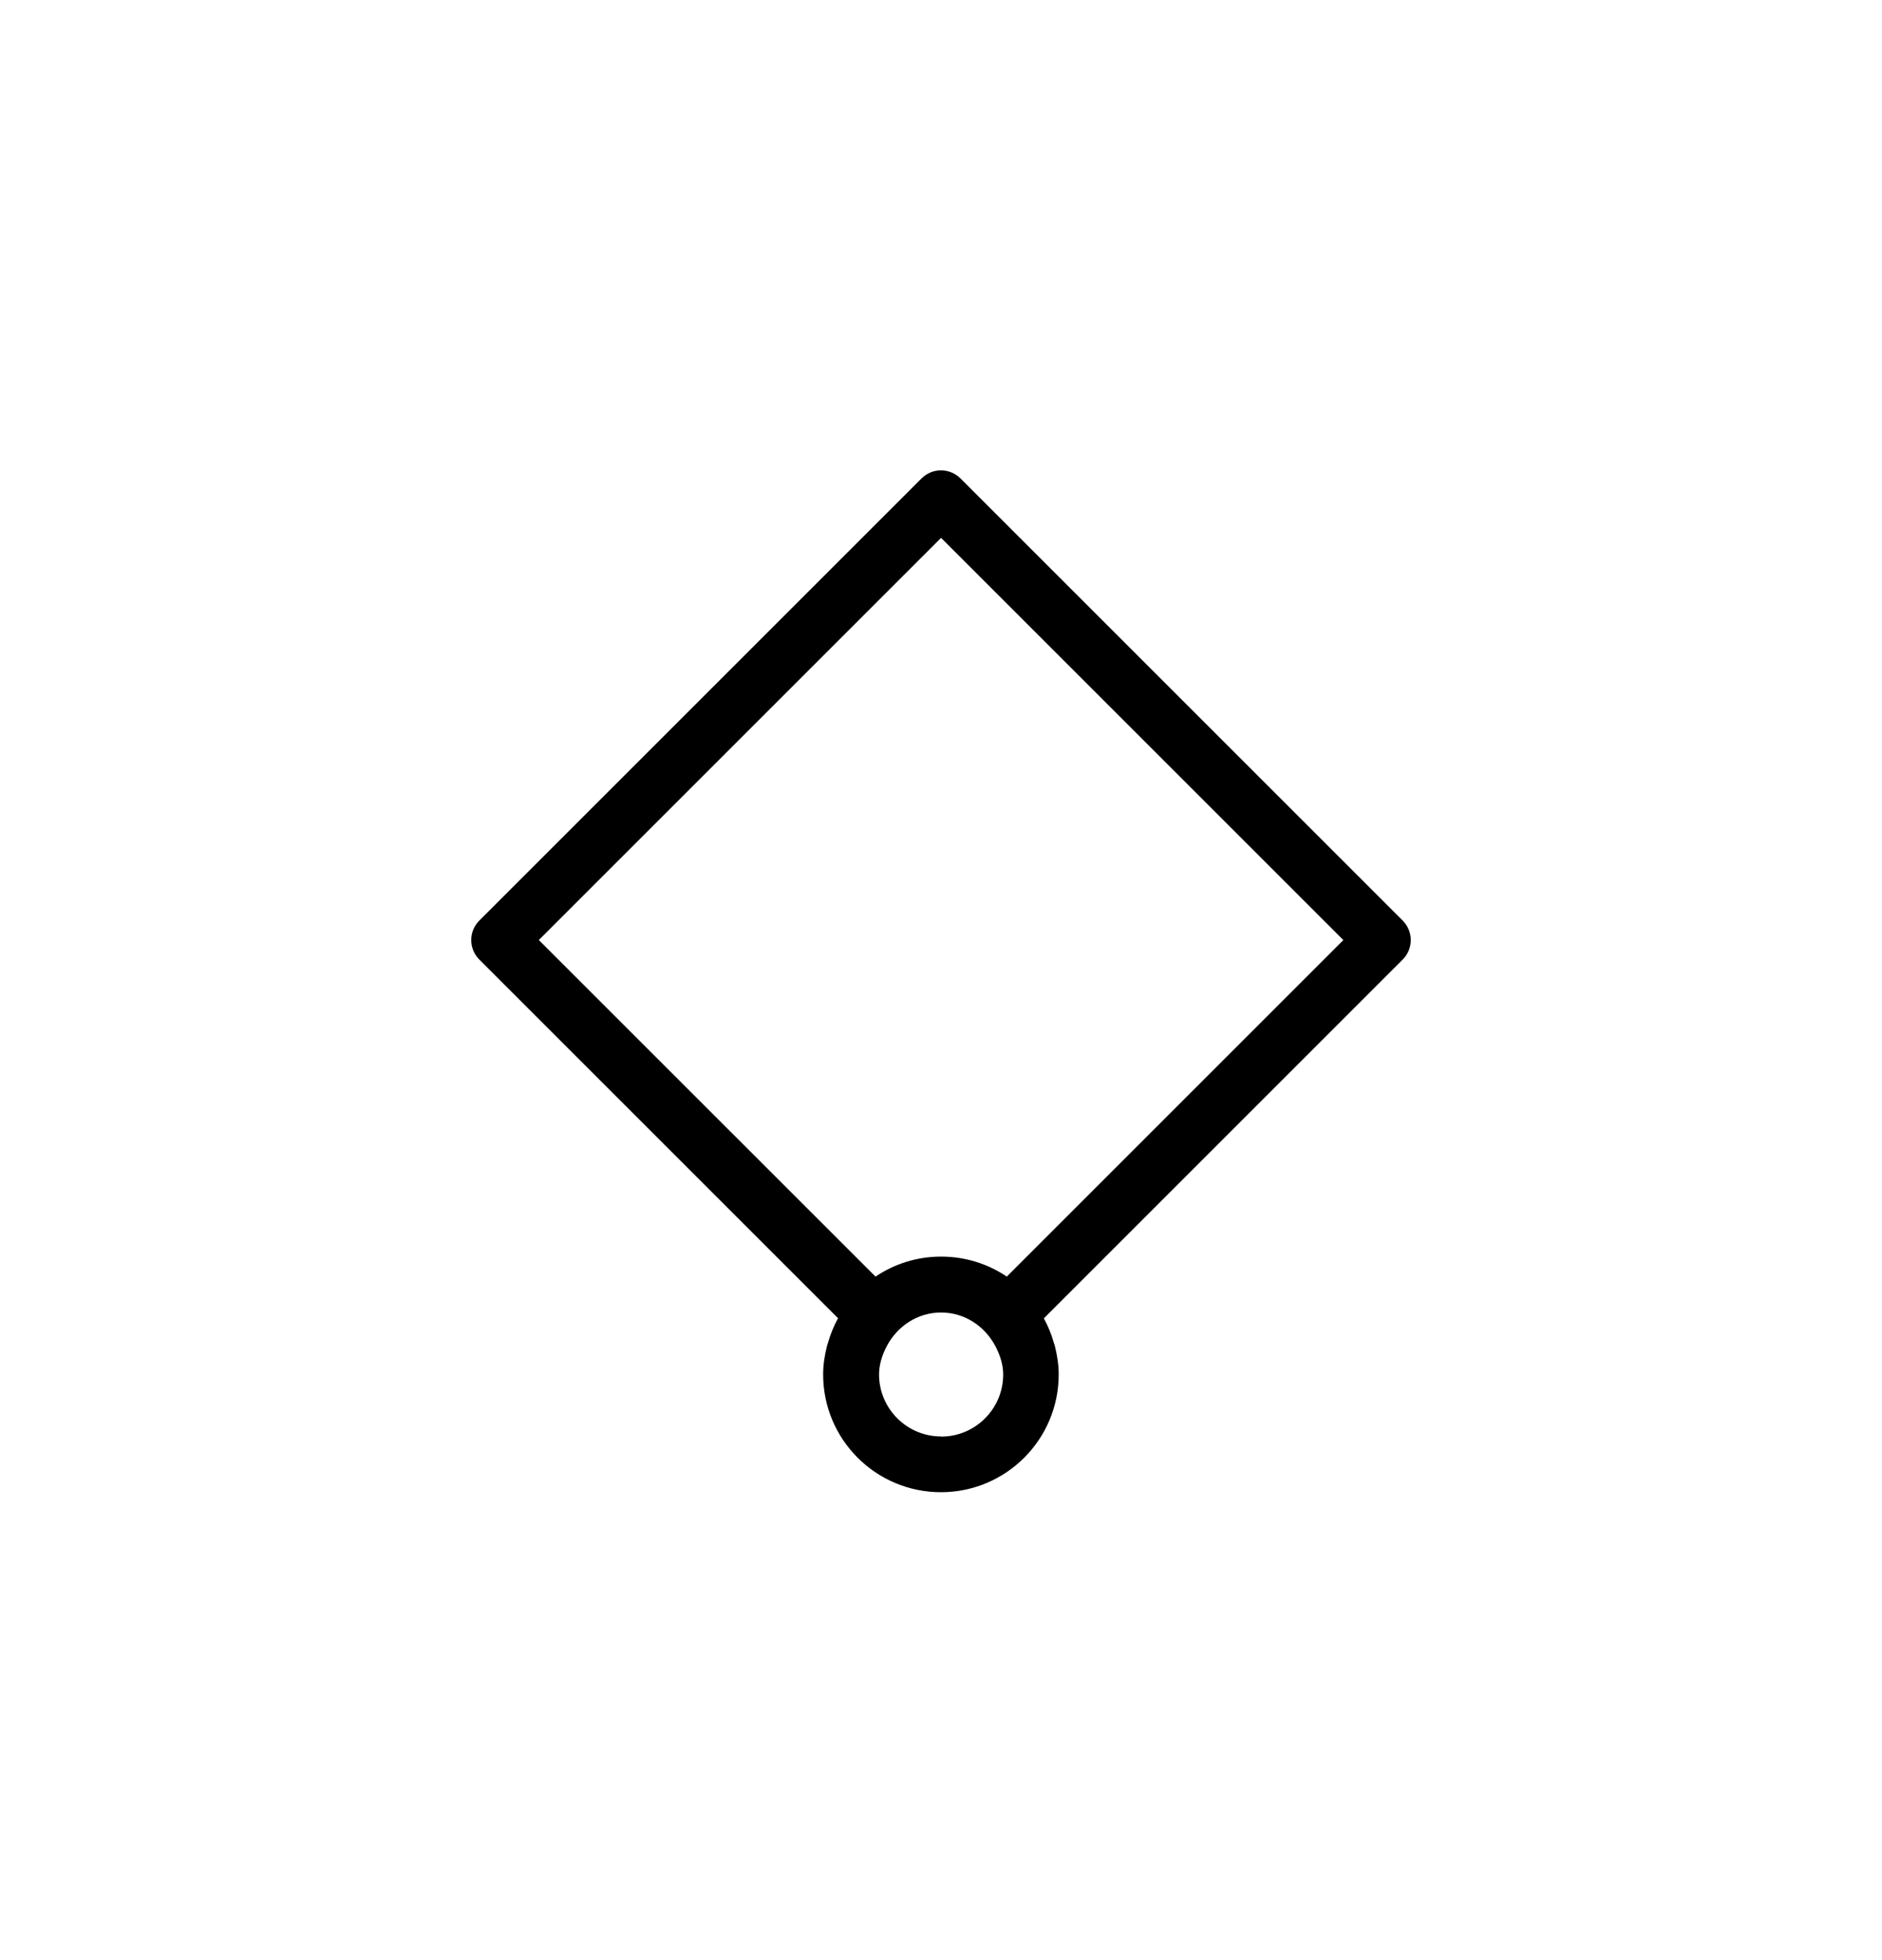 <?xml version="1.0" encoding="UTF-8"?>
<svg id="Layer_1" data-name="Layer 1" xmlns="http://www.w3.org/2000/svg" viewBox="0 0 240 250">
  <defs>
    <style>
      .cls-1 {
        fill: none;
      }
    </style>
  </defs>
  <path d="m133.13,168.13l45.75-45.75c1.37-1.37,1.37-3.59,0-4.96l-56.4-56.4c-.68-.68-1.58-1.03-2.48-1.03s-1.79.34-2.48,1.03l-56.4,56.4c-1.37,1.37-1.37,3.59,0,4.96l45.75,45.75s0,0,0,0c-.54.99-.98,2.05-1.29,3.16-.04.13-.08.25-.12.38-.29,1.16-.49,2.36-.49,3.61,0,0,0,.01,0,.02,0,8.3,6.73,15.02,15.02,15.02h0c8.3,0,15.02-6.73,15.02-15.02,0-1.26-.2-2.46-.49-3.63-.03-.13-.08-.25-.12-.37-.31-1.12-.75-2.17-1.29-3.17Zm-64.42-48.23l51.3-51.3,51.3,51.3-42.92,42.92c-2.39-1.61-5.27-2.55-8.37-2.55s-5.98.94-8.37,2.55l-42.93-42.92Zm51.3,63.31c-4.36,0-7.91-3.55-7.91-7.91,0,0,0,0,0,0,0-1.2.36-2.41.98-3.6,1.32-2.52,3.89-4.3,6.93-4.3s5.6,1.78,6.93,4.3c.63,1.2.99,2.41.99,3.61,0,1.09-.22,2.13-.62,3.08-1.2,2.84-4.02,4.84-7.29,4.84Z"/>
  <rect class="cls-1" width="240" height="250.32"/>
</svg>
